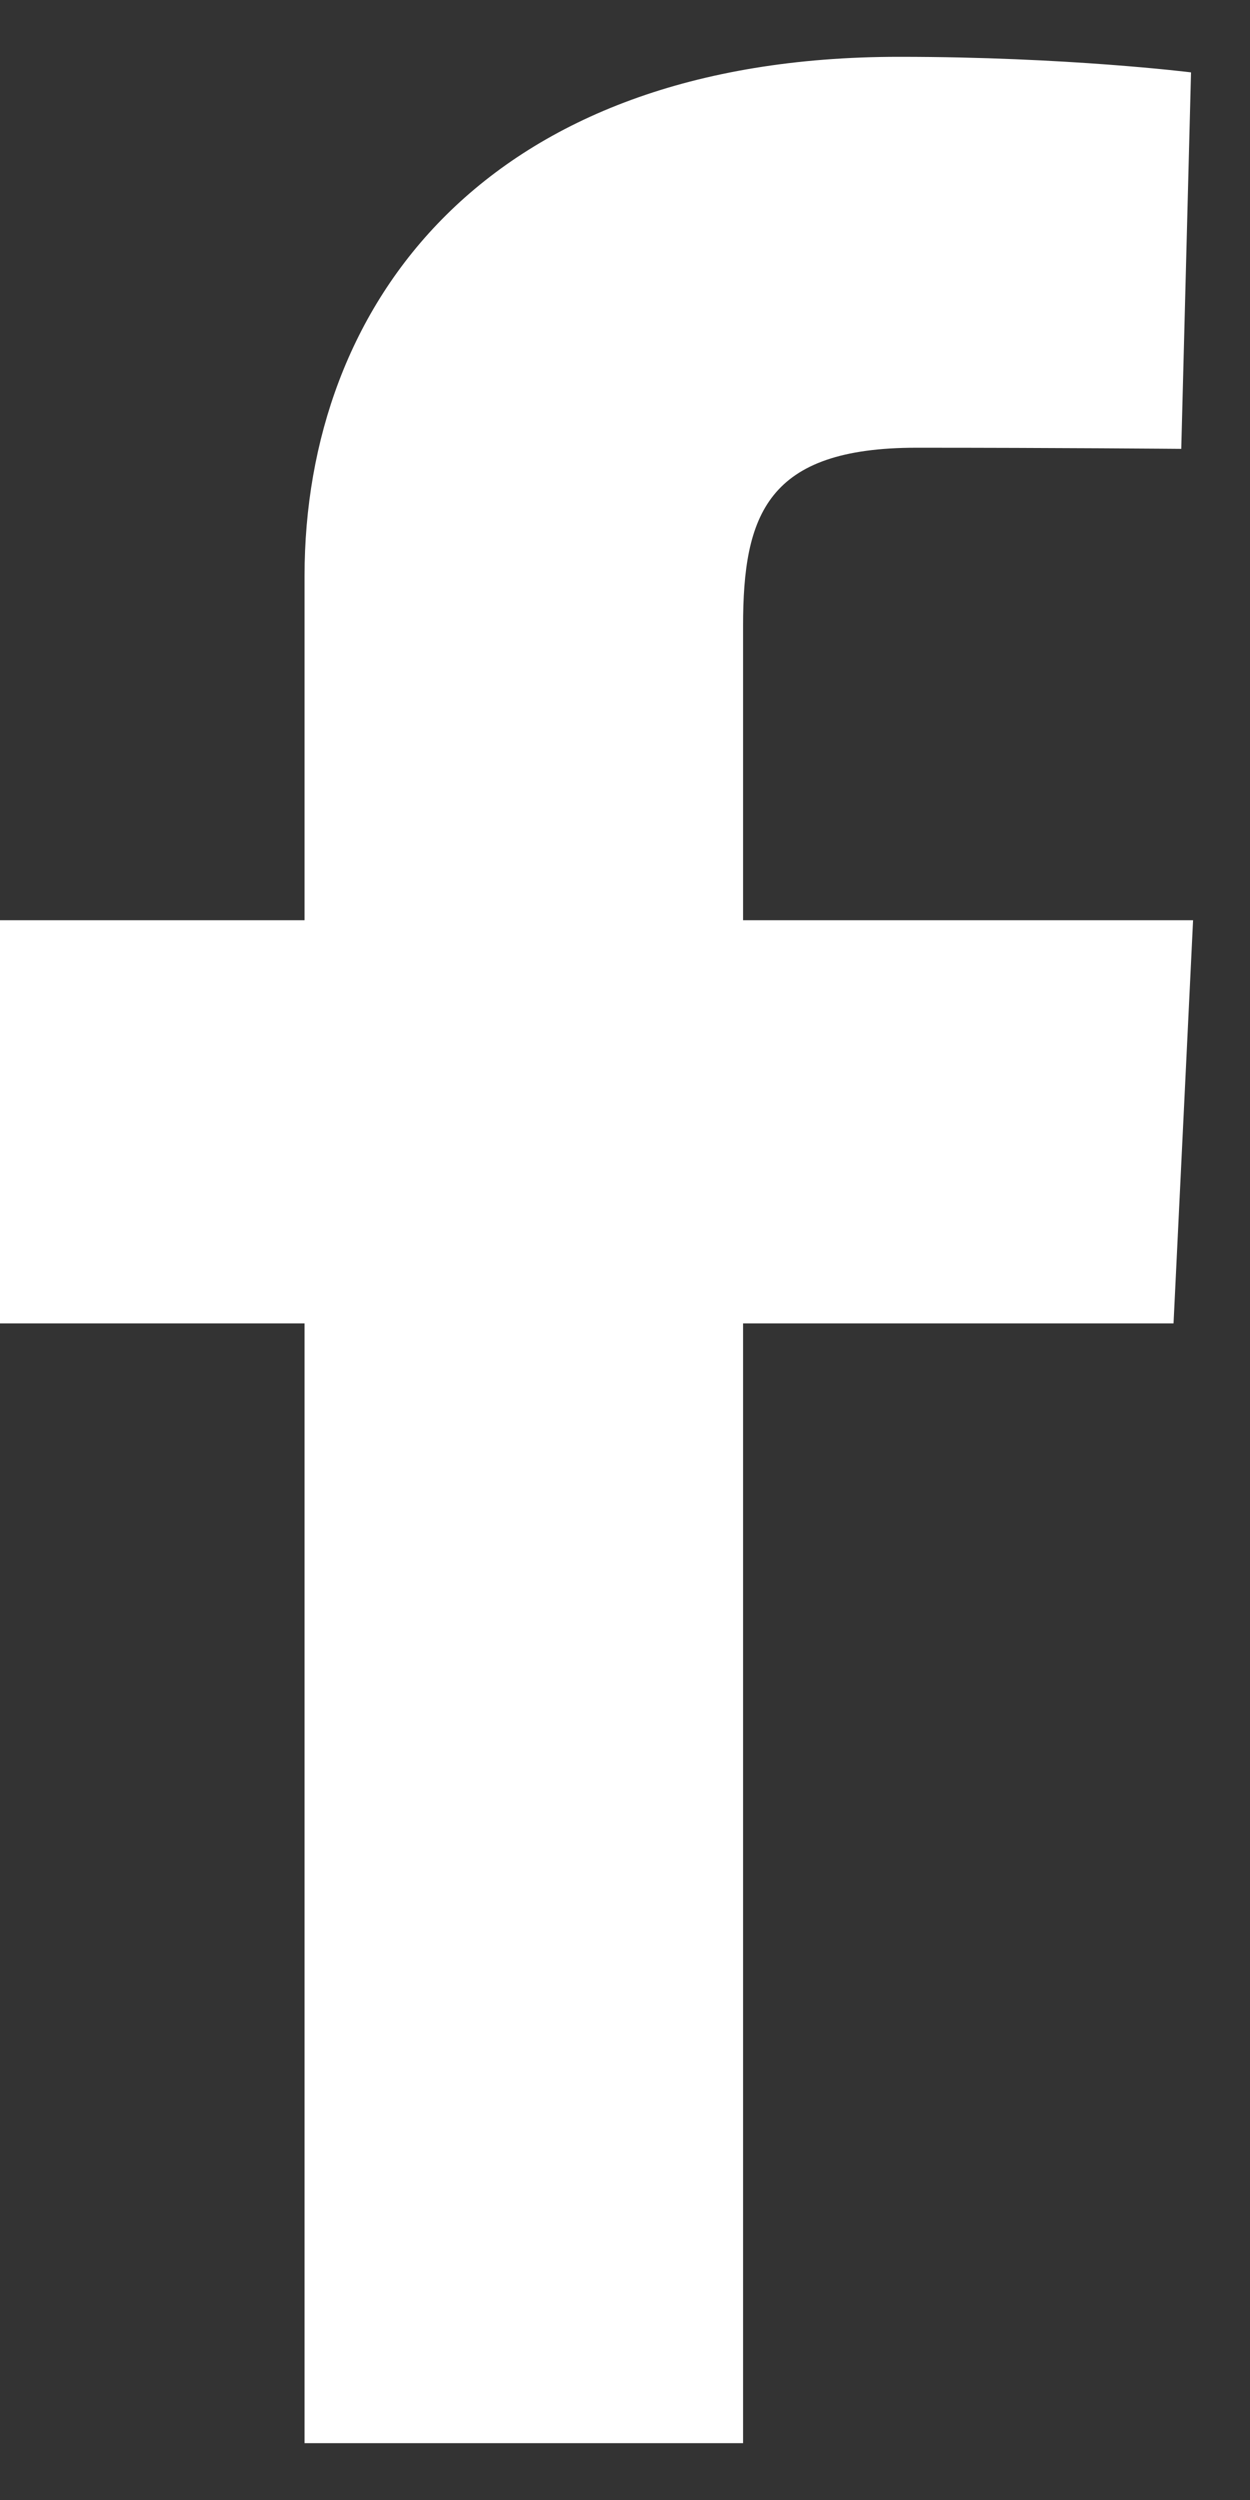 <svg width="11" height="22" viewBox="0 0 11 22" fill="none" xmlns="http://www.w3.org/2000/svg">
<rect x="0" y="0" width="11" height="22" fill="#333333" stroke="none"/>
<path d="M2.68 21.5V11.646H-0V8.098H2.68V5.068C2.68 2.687 4.263 0.5 7.912 0.5C9.389 0.5 10.481 0.637 10.481 0.637L10.395 3.95C10.395 3.95 9.281 3.94 8.065 3.94C6.75 3.94 6.539 4.529 6.539 5.508V8.098H10.499L10.327 11.646H6.539V21.5H2.68Z" fill="white"/>
</svg>
